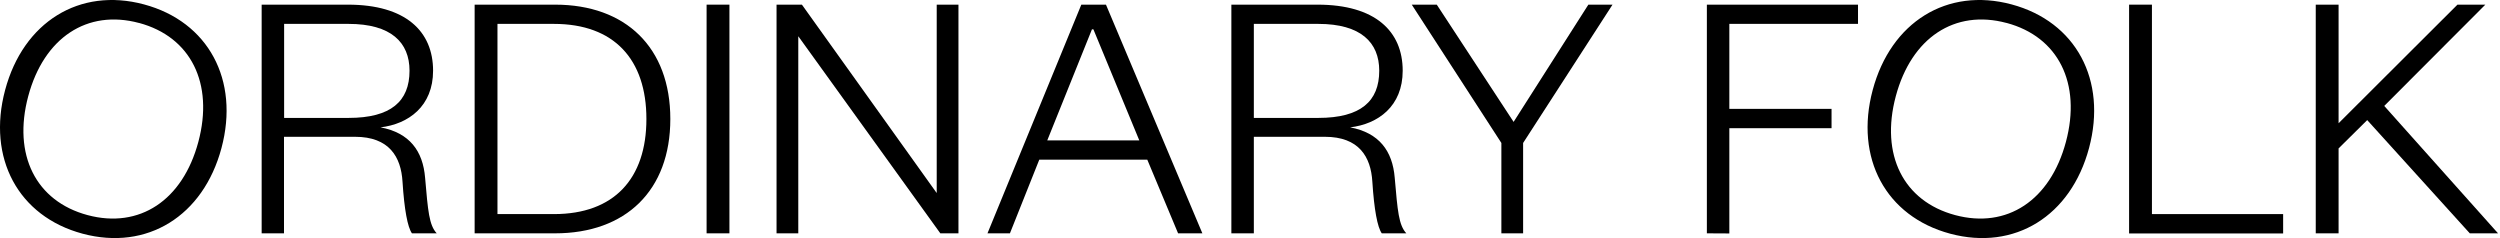 <svg xmlns="http://www.w3.org/2000/svg" width="420" height="40" viewBox="0 0 420 40" fill="none"><g clip-path="url(#clip0_542_626)"><path d="M13.879 39.261C3.057 36.358 -2.195 26.551 0.861 15.122C3.918 3.692 13.364 -2.166 24.185 0.737C35.007 3.64 40.264 13.451 37.207 24.876C34.151 36.301 24.701 42.16 13.879 39.261ZM23.353 3.859C14.646 1.521 7.372 6.327 4.742 16.163C2.111 25.998 6.012 33.804 14.715 36.138C23.418 38.472 30.692 33.674 33.323 23.835C35.953 13.995 32.056 6.185 23.353 3.851V3.859Z" fill="black"></path><path d="M69.206 39.2C68.475 38.163 67.927 35.235 67.623 30.543C67.379 26.335 65.37 22.981 59.647 22.981H47.712V39.2H43.958V0.781H58.449C68.13 0.781 72.758 5.233 72.758 11.881C72.758 17.858 68.617 20.846 63.929 21.395C68.8 22.31 71.053 25.359 71.418 29.872C71.901 35.483 72.088 37.797 73.367 39.2H69.206ZM58.571 19.809C65.695 19.809 68.8 17.004 68.8 11.881C68.8 7.124 65.695 4.014 58.571 4.014H47.733V19.809H58.571Z" fill="black"></path><path d="M79.739 0.781H93.256C105.125 0.781 112.615 7.978 112.615 19.992C112.615 32.007 105.125 39.2 93.256 39.2H79.739V0.781ZM93.074 35.967C103.181 35.967 108.596 29.994 108.596 19.992C108.596 9.99 103.181 4.014 93.074 4.014H83.575V35.967H93.074Z" fill="black"></path><path d="M122.544 0.781V39.2H118.708V0.781H122.544Z" fill="black"></path><path d="M157.368 32.434V0.781H161.021V39.2H157.976L134.112 6.087V39.2H130.459V0.781H134.721L157.368 32.434Z" fill="black"></path><path d="M185.802 0.781L201.998 39.2H197.919L192.743 26.823H174.599L169.667 39.2H165.896L181.662 0.781H185.802ZM175.938 23.591H191.404L183.691 4.928H183.448L175.938 23.591Z" fill="black"></path><path d="M232.138 39.2C231.407 38.163 230.859 35.235 230.555 30.543C230.311 26.335 228.302 22.981 222.578 22.981H210.645V39.2H206.87V0.781H221.345C231.026 0.781 235.653 5.233 235.653 11.881C235.653 17.858 231.513 20.846 226.824 21.395C231.696 22.31 233.948 25.359 234.314 29.872C234.801 35.483 234.983 37.797 236.262 39.2H232.138ZM221.483 19.809C228.606 19.809 231.712 17.004 231.712 11.881C231.712 7.124 228.606 4.014 221.483 4.014H210.645V19.809H221.483Z" fill="black"></path><path d="M266.844 0.781H270.903L255.884 24.018V39.2H252.231V24.018L237.175 0.781H241.377L254.285 20.48L266.844 0.781Z" fill="black"></path><path d="M286.754 39.2V0.781H312.145V4.014H290.529V18.285H307.7V21.538H290.529V39.22L286.754 39.2Z" fill="black"></path><path d="M327.631 39.261C316.809 36.358 311.556 26.551 314.613 15.122C317.669 3.692 327.115 -2.166 337.938 0.737C348.757 3.64 354.016 13.451 350.957 24.876C347.902 36.301 338.453 42.16 327.631 39.261ZM337.102 3.859C328.397 1.521 321.124 6.327 318.493 16.163C315.863 25.998 319.764 33.804 328.466 36.138C337.171 38.472 344.443 33.674 347.075 23.835C349.705 13.995 345.807 6.185 337.102 3.851V3.859Z" fill="black"></path><path d="M361.525 0.781V35.967H383.567V39.22H357.688V0.781H361.525Z" fill="black"></path><path d="M414.925 39.2L397.692 20.175L392.882 24.933V39.2H389.046V0.781H392.882V20.704L412.852 0.781H417.538L400.554 17.797L419.669 39.2H414.925Z" fill="black"></path></g><defs><clipPath id="clip0_542_626"><rect width="419.672" height="40" fill="white"></rect></clipPath></defs></svg>